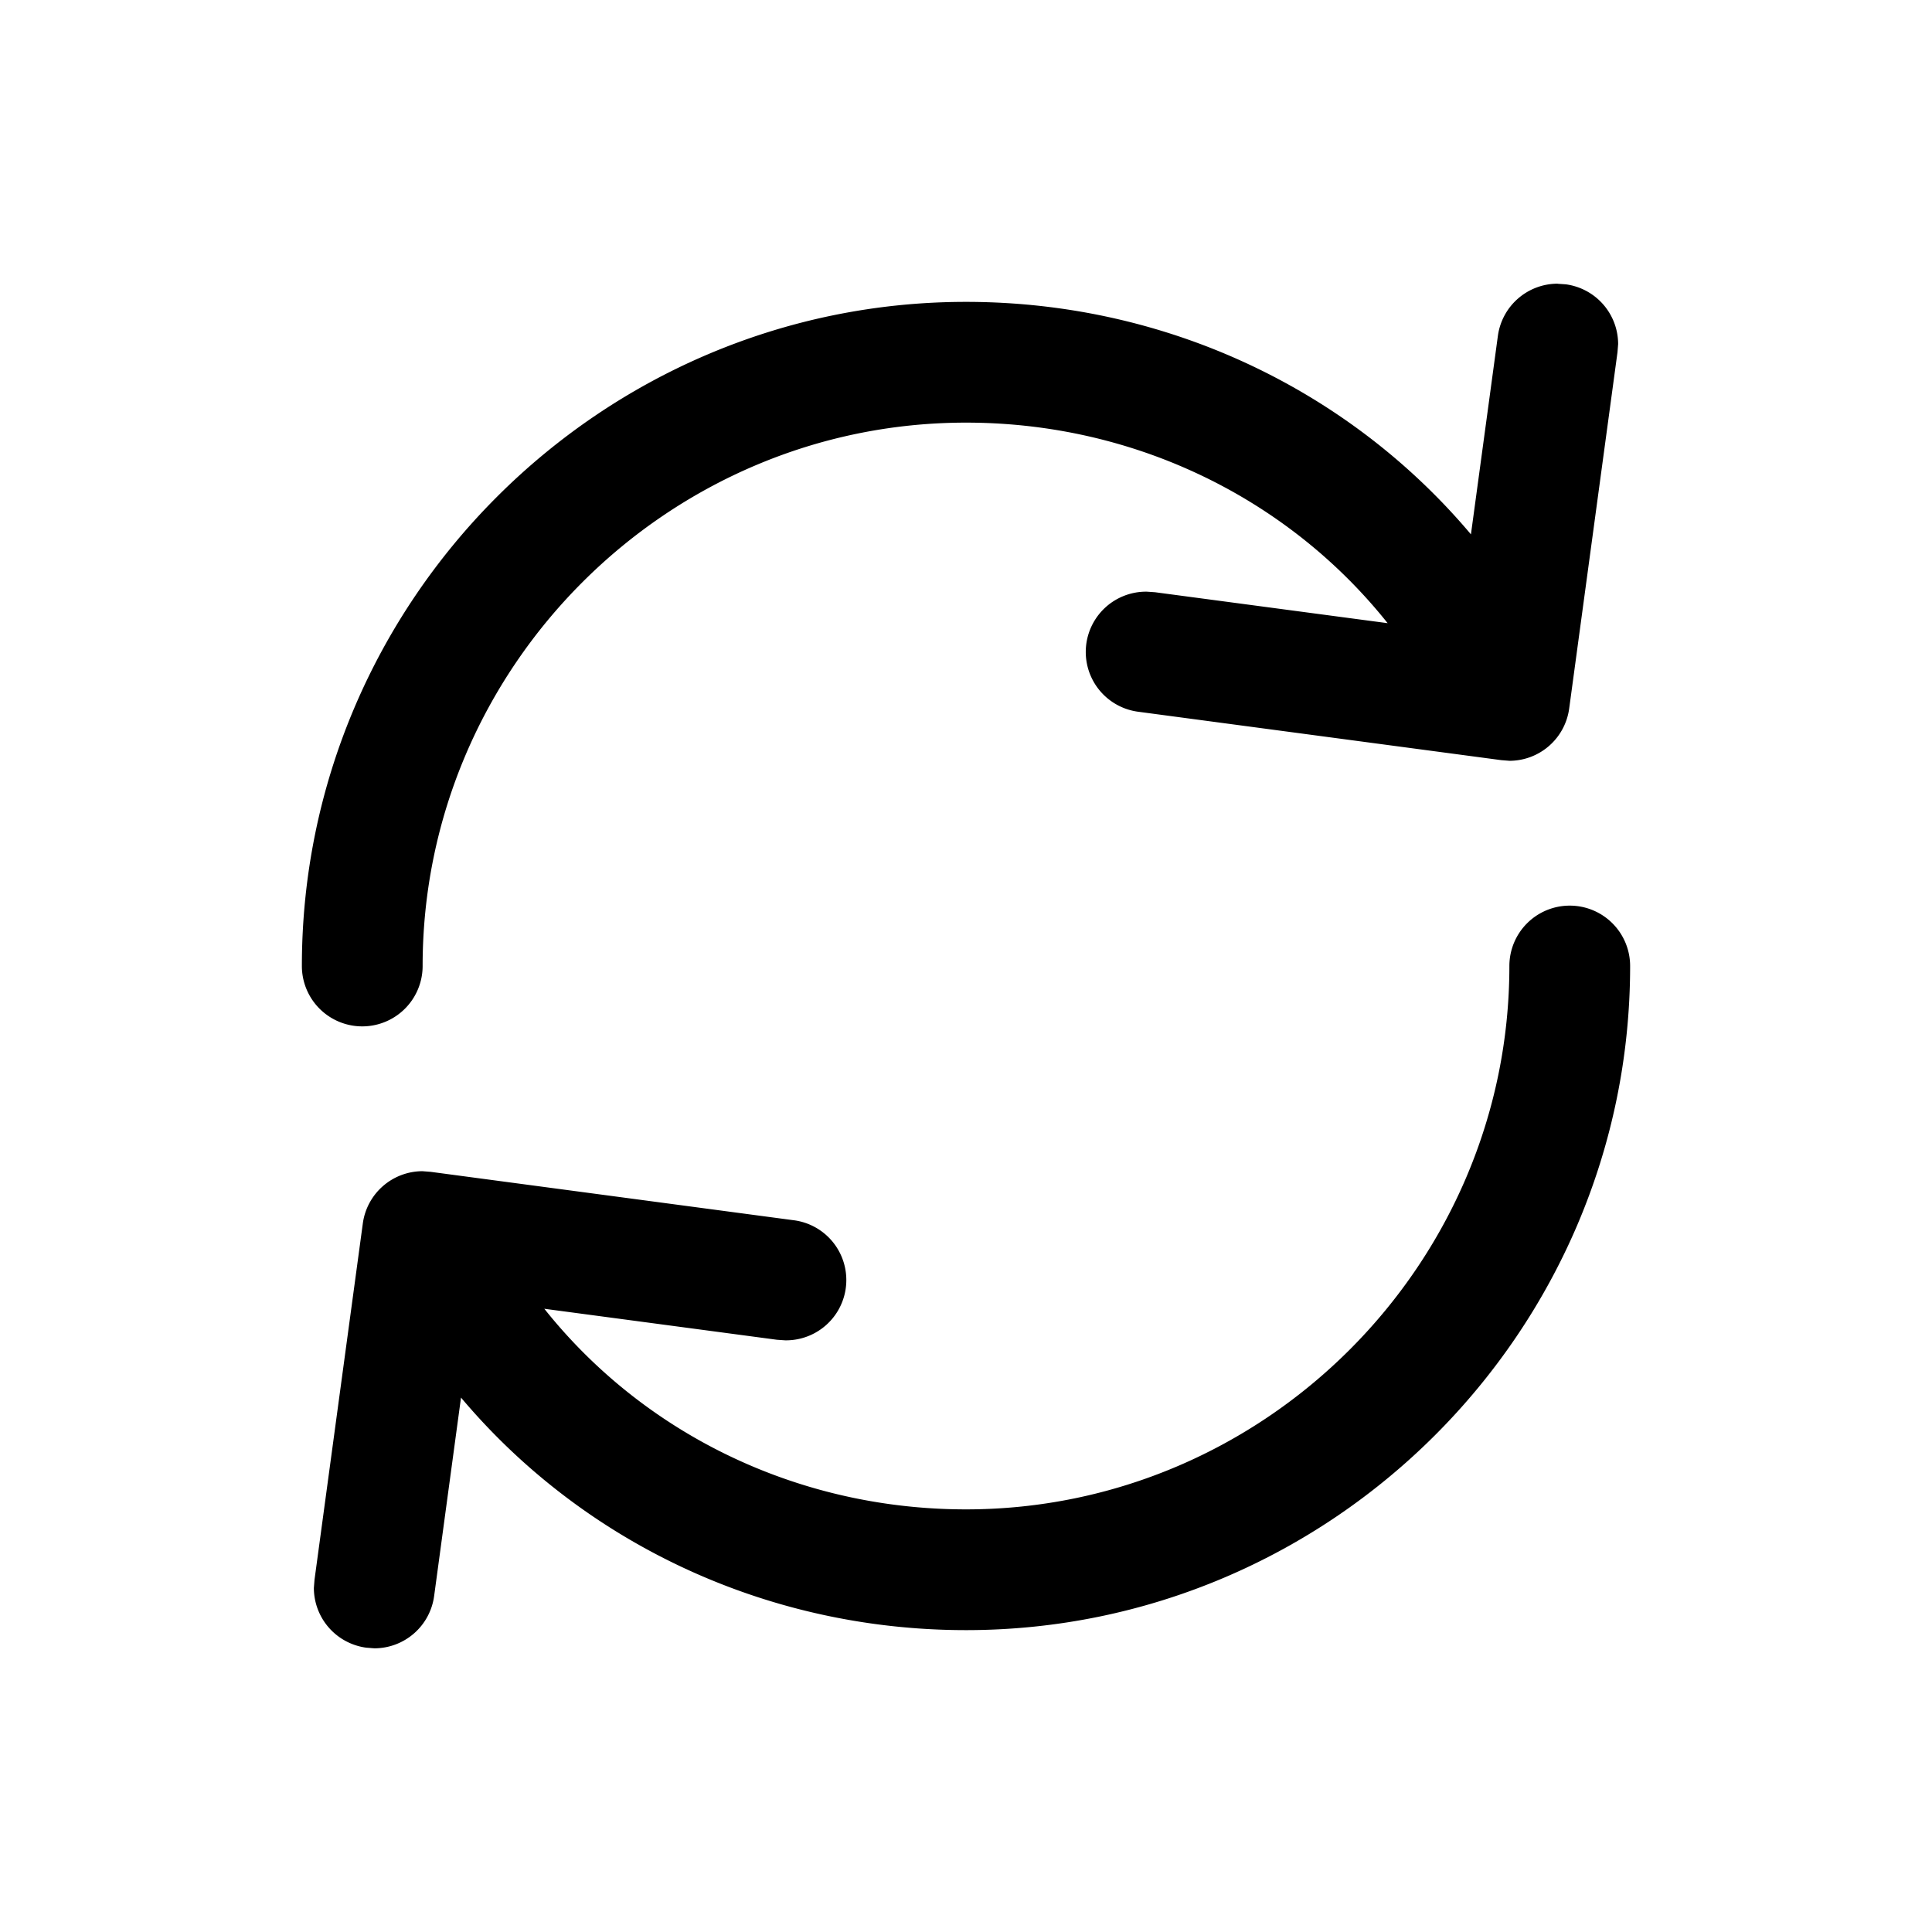 <svg xmlns="http://www.w3.org/2000/svg" xml:space="preserve" viewBox="0 0 24 24"><path fill="currentColor" d="M12 3.75c3.17 0 6.006 1.776 7.35 4.548a.75.75 0 0 1-1.35.654c-1.093-2.255-3.405-3.702-6-3.702-3.71 0-6.75 3.04-6.75 6.75a.75.75 0 0 1-1.5 0c0-4.54 3.71-8.25 8.25-8.25m7.5 7.5a.75.75 0 0 1 .75.75c0 4.54-3.71 8.25-8.25 8.25-3.17 0-6.006-1.776-7.35-4.548A.75.75 0 0 1 6 15.048c1.093 2.255 3.405 3.702 6 3.702 3.71 0 6.75-3.04 6.75-6.75a.75.75 0 0 1 .75-.75m-.151-7.725.102.007a.75.75 0 0 1 .65.742l-.008.102-.6 4.425a.75.75 0 0 1-.74.65l-.102-.008-4.5-.6a.749.749 0 0 1 .096-1.493l.102.007 3.758.5.5-3.683a.75.75 0 0 1 .742-.65zM5.35 14.557l4.5.6a.749.749 0 0 1-.097 1.493l-.102-.007-3.759-.501-.499 3.684a.75.75 0 0 1-.742.65l-.102-.008a.75.75 0 0 1-.65-.742l.008-.102.6-4.425a.75.75 0 0 1 .74-.65z"/></svg>